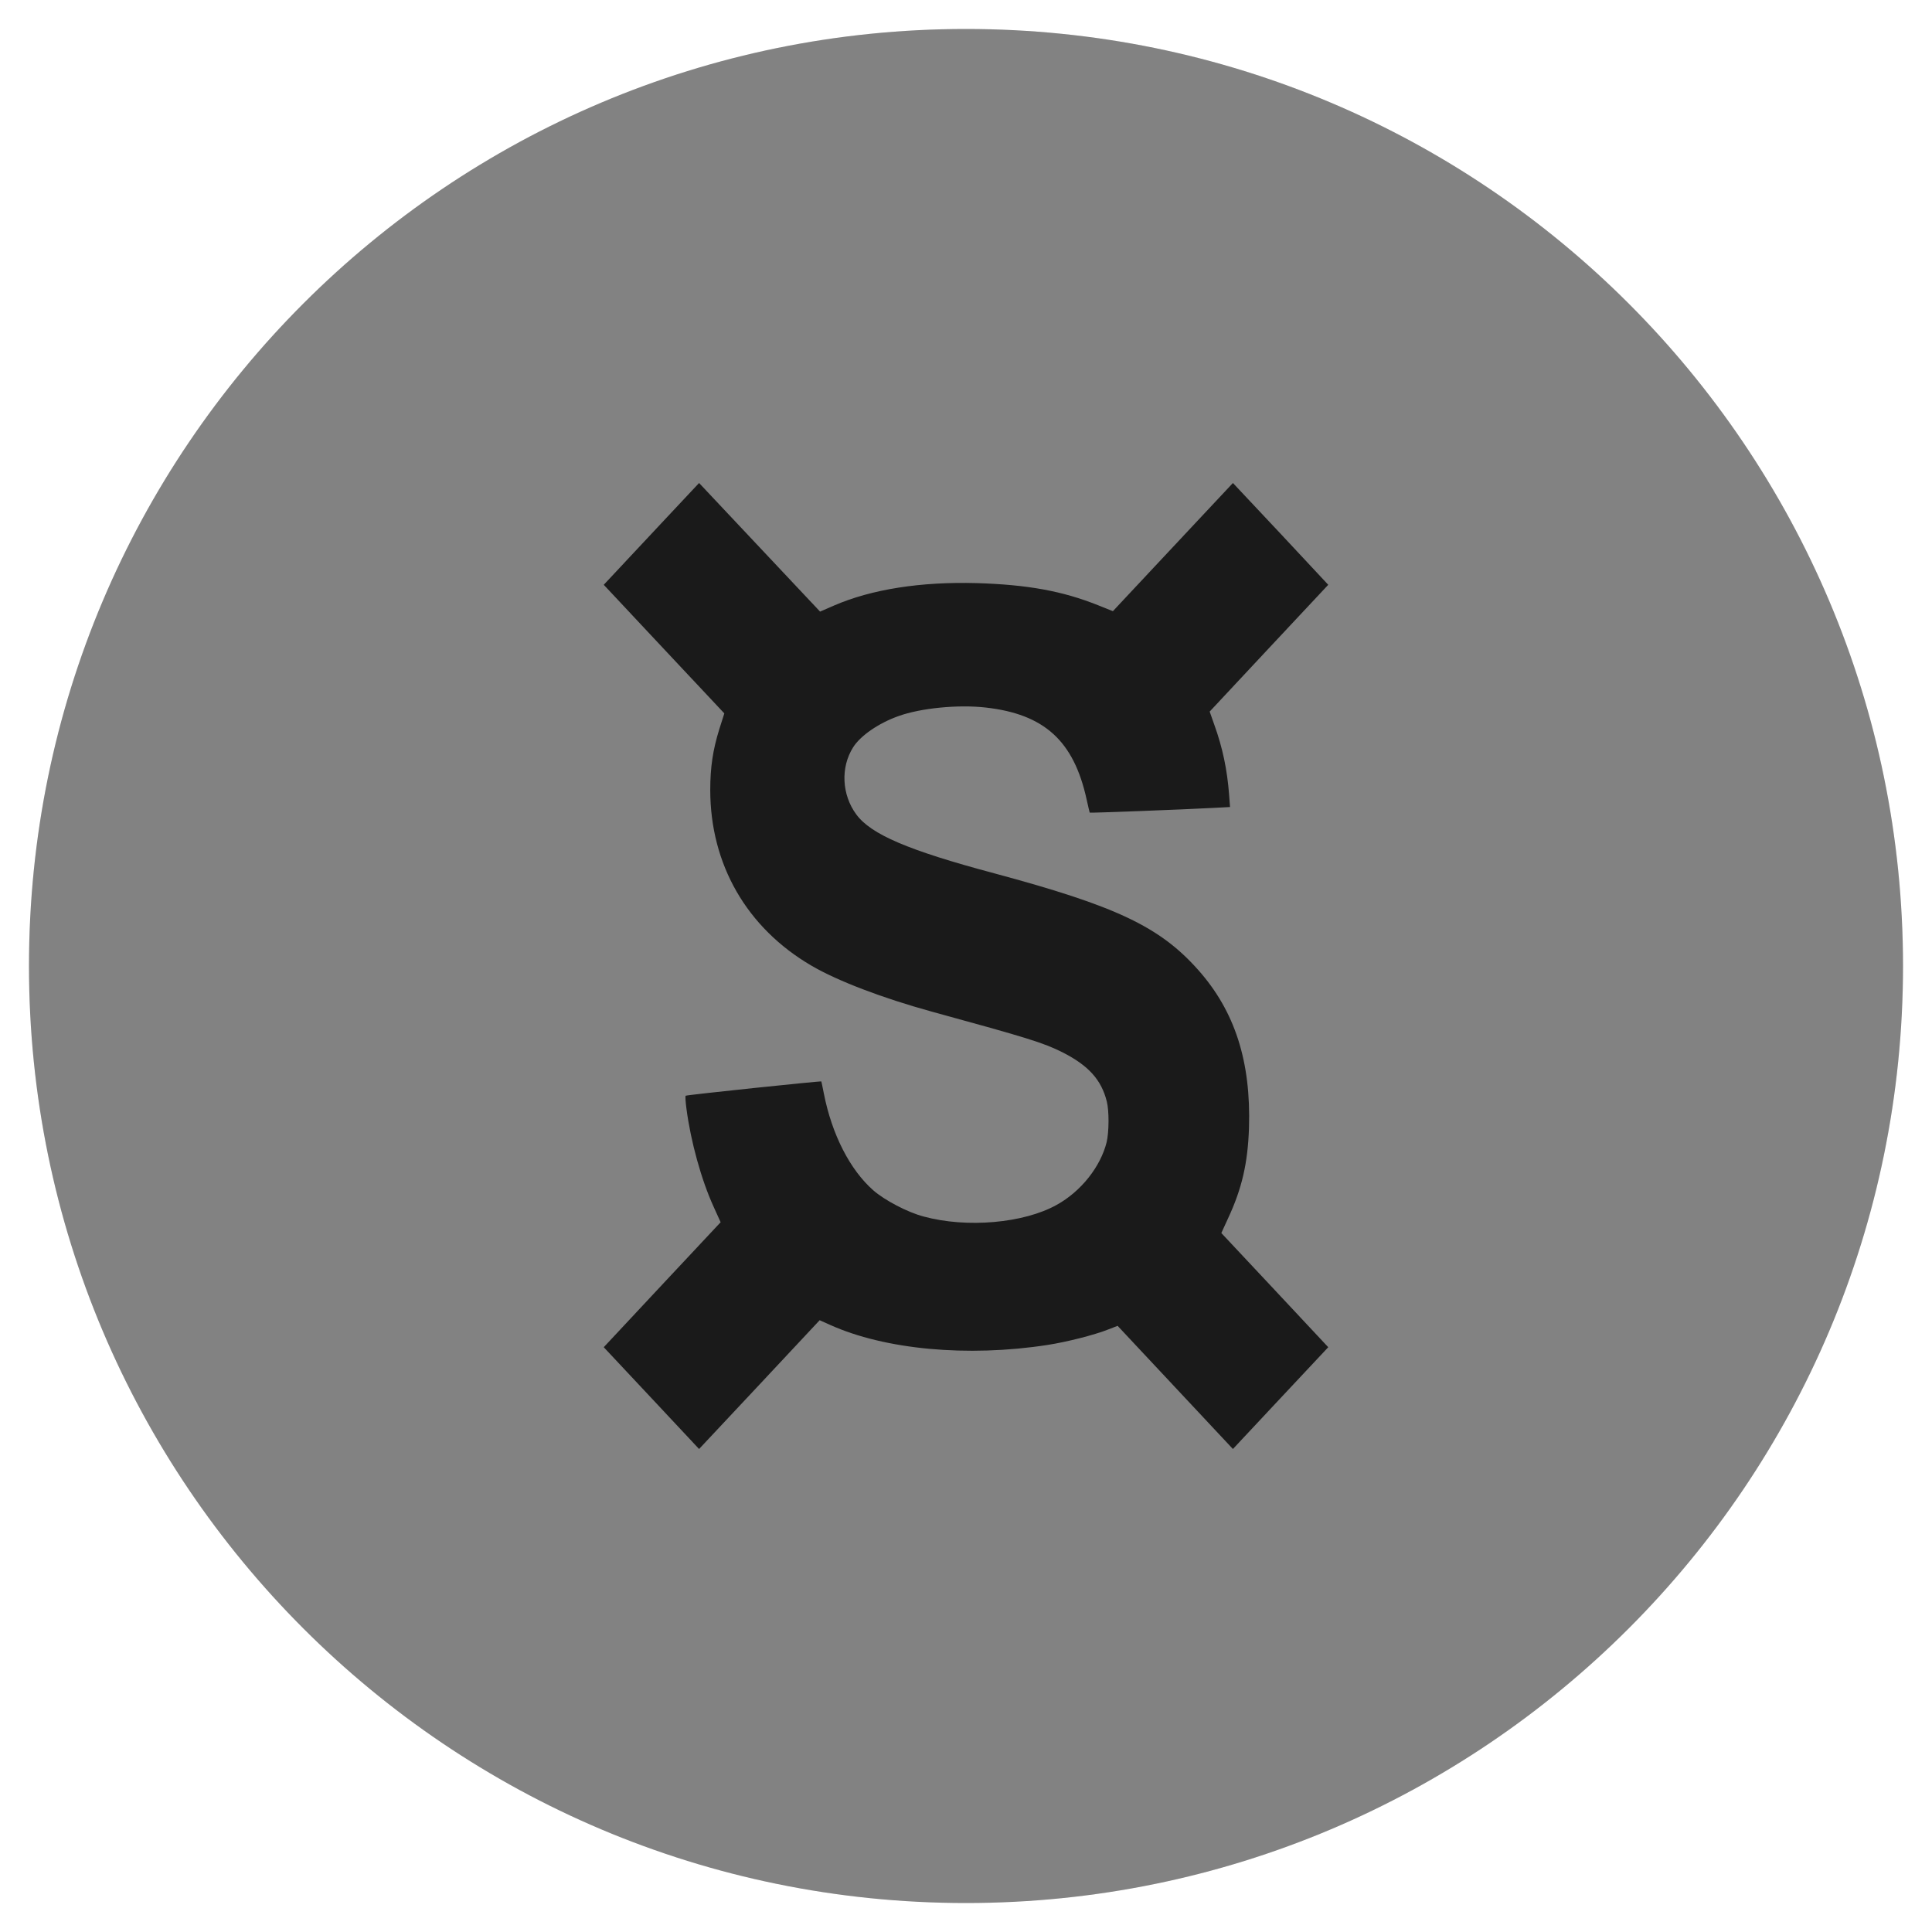 <svg width="32" height="32" viewBox="0 0 32 32" fill="none" xmlns="http://www.w3.org/2000/svg">
<path d="M16 31.52C24.572 31.52 31.52 24.571 31.52 16C31.52 7.429 24.572 0.48 16 0.48C7.429 0.48 0.48 7.429 0.48 16C0.48 24.571 7.429 31.52 16 31.52Z" fill="#A3A3A3"/>
<path d="M16 31.52C24.572 31.52 31.52 24.571 31.52 16C31.52 7.429 24.572 0.48 16 0.48C7.429 0.48 0.48 7.429 0.48 16C0.48 24.571 7.429 31.52 16 31.52Z" fill="black" fill-opacity="0.2"/>
<g style="mix-blend-mode:multiply" opacity="0.8">
<path d="M10.788 8.844L10 9.686L10.998 10.751L11.997 11.816L11.914 12.077C11.808 12.419 11.764 12.705 11.764 13.084C11.764 14.319 12.37 15.37 13.441 15.995C13.872 16.247 14.613 16.53 15.434 16.756C17.037 17.195 17.283 17.272 17.599 17.43C18.03 17.649 18.243 17.886 18.332 18.244C18.372 18.4 18.369 18.749 18.33 18.916C18.23 19.323 17.906 19.733 17.503 19.956C16.958 20.261 16.011 20.344 15.297 20.149C15.031 20.079 14.654 19.881 14.465 19.716C14.079 19.377 13.779 18.791 13.646 18.114C13.624 18.007 13.607 17.916 13.604 17.912C13.598 17.902 11.368 18.135 11.357 18.149C11.348 18.156 11.355 18.253 11.37 18.365C11.44 18.902 11.616 19.542 11.819 19.986L11.936 20.244L10.967 21.279L10 22.314L10.791 23.158L11.579 24L12.579 22.933L13.576 21.867L13.748 21.944C14.658 22.354 16.024 22.481 17.348 22.277C17.666 22.228 18.126 22.112 18.367 22.016L18.511 21.96L19.467 22.981L20.421 24L21.209 23.158L22 22.314L21.114 21.367L20.229 20.423L20.34 20.181C20.571 19.686 20.667 19.265 20.687 18.686C20.722 17.581 20.454 16.749 19.844 16.063C19.208 15.349 18.491 15.009 16.468 14.465C15.042 14.084 14.428 13.821 14.184 13.491C13.942 13.165 13.92 12.709 14.131 12.377C14.253 12.184 14.554 11.977 14.881 11.861C15.249 11.728 15.867 11.667 16.327 11.719C17.296 11.828 17.784 12.27 17.997 13.237C18.023 13.356 18.047 13.456 18.049 13.46C18.054 13.467 19.631 13.407 20.103 13.381L20.373 13.367L20.358 13.165C20.327 12.754 20.251 12.386 20.112 12.002L20.036 11.786L21.018 10.735L22 9.686L21.212 8.842L20.421 8L19.428 9.06L18.433 10.123L18.191 10.026C17.596 9.788 17.021 9.684 16.174 9.658C15.249 9.633 14.436 9.76 13.813 10.03L13.583 10.13L12.581 9.065L11.579 8L10.788 8.844Z" fill="black"/>
</g>
</svg>
